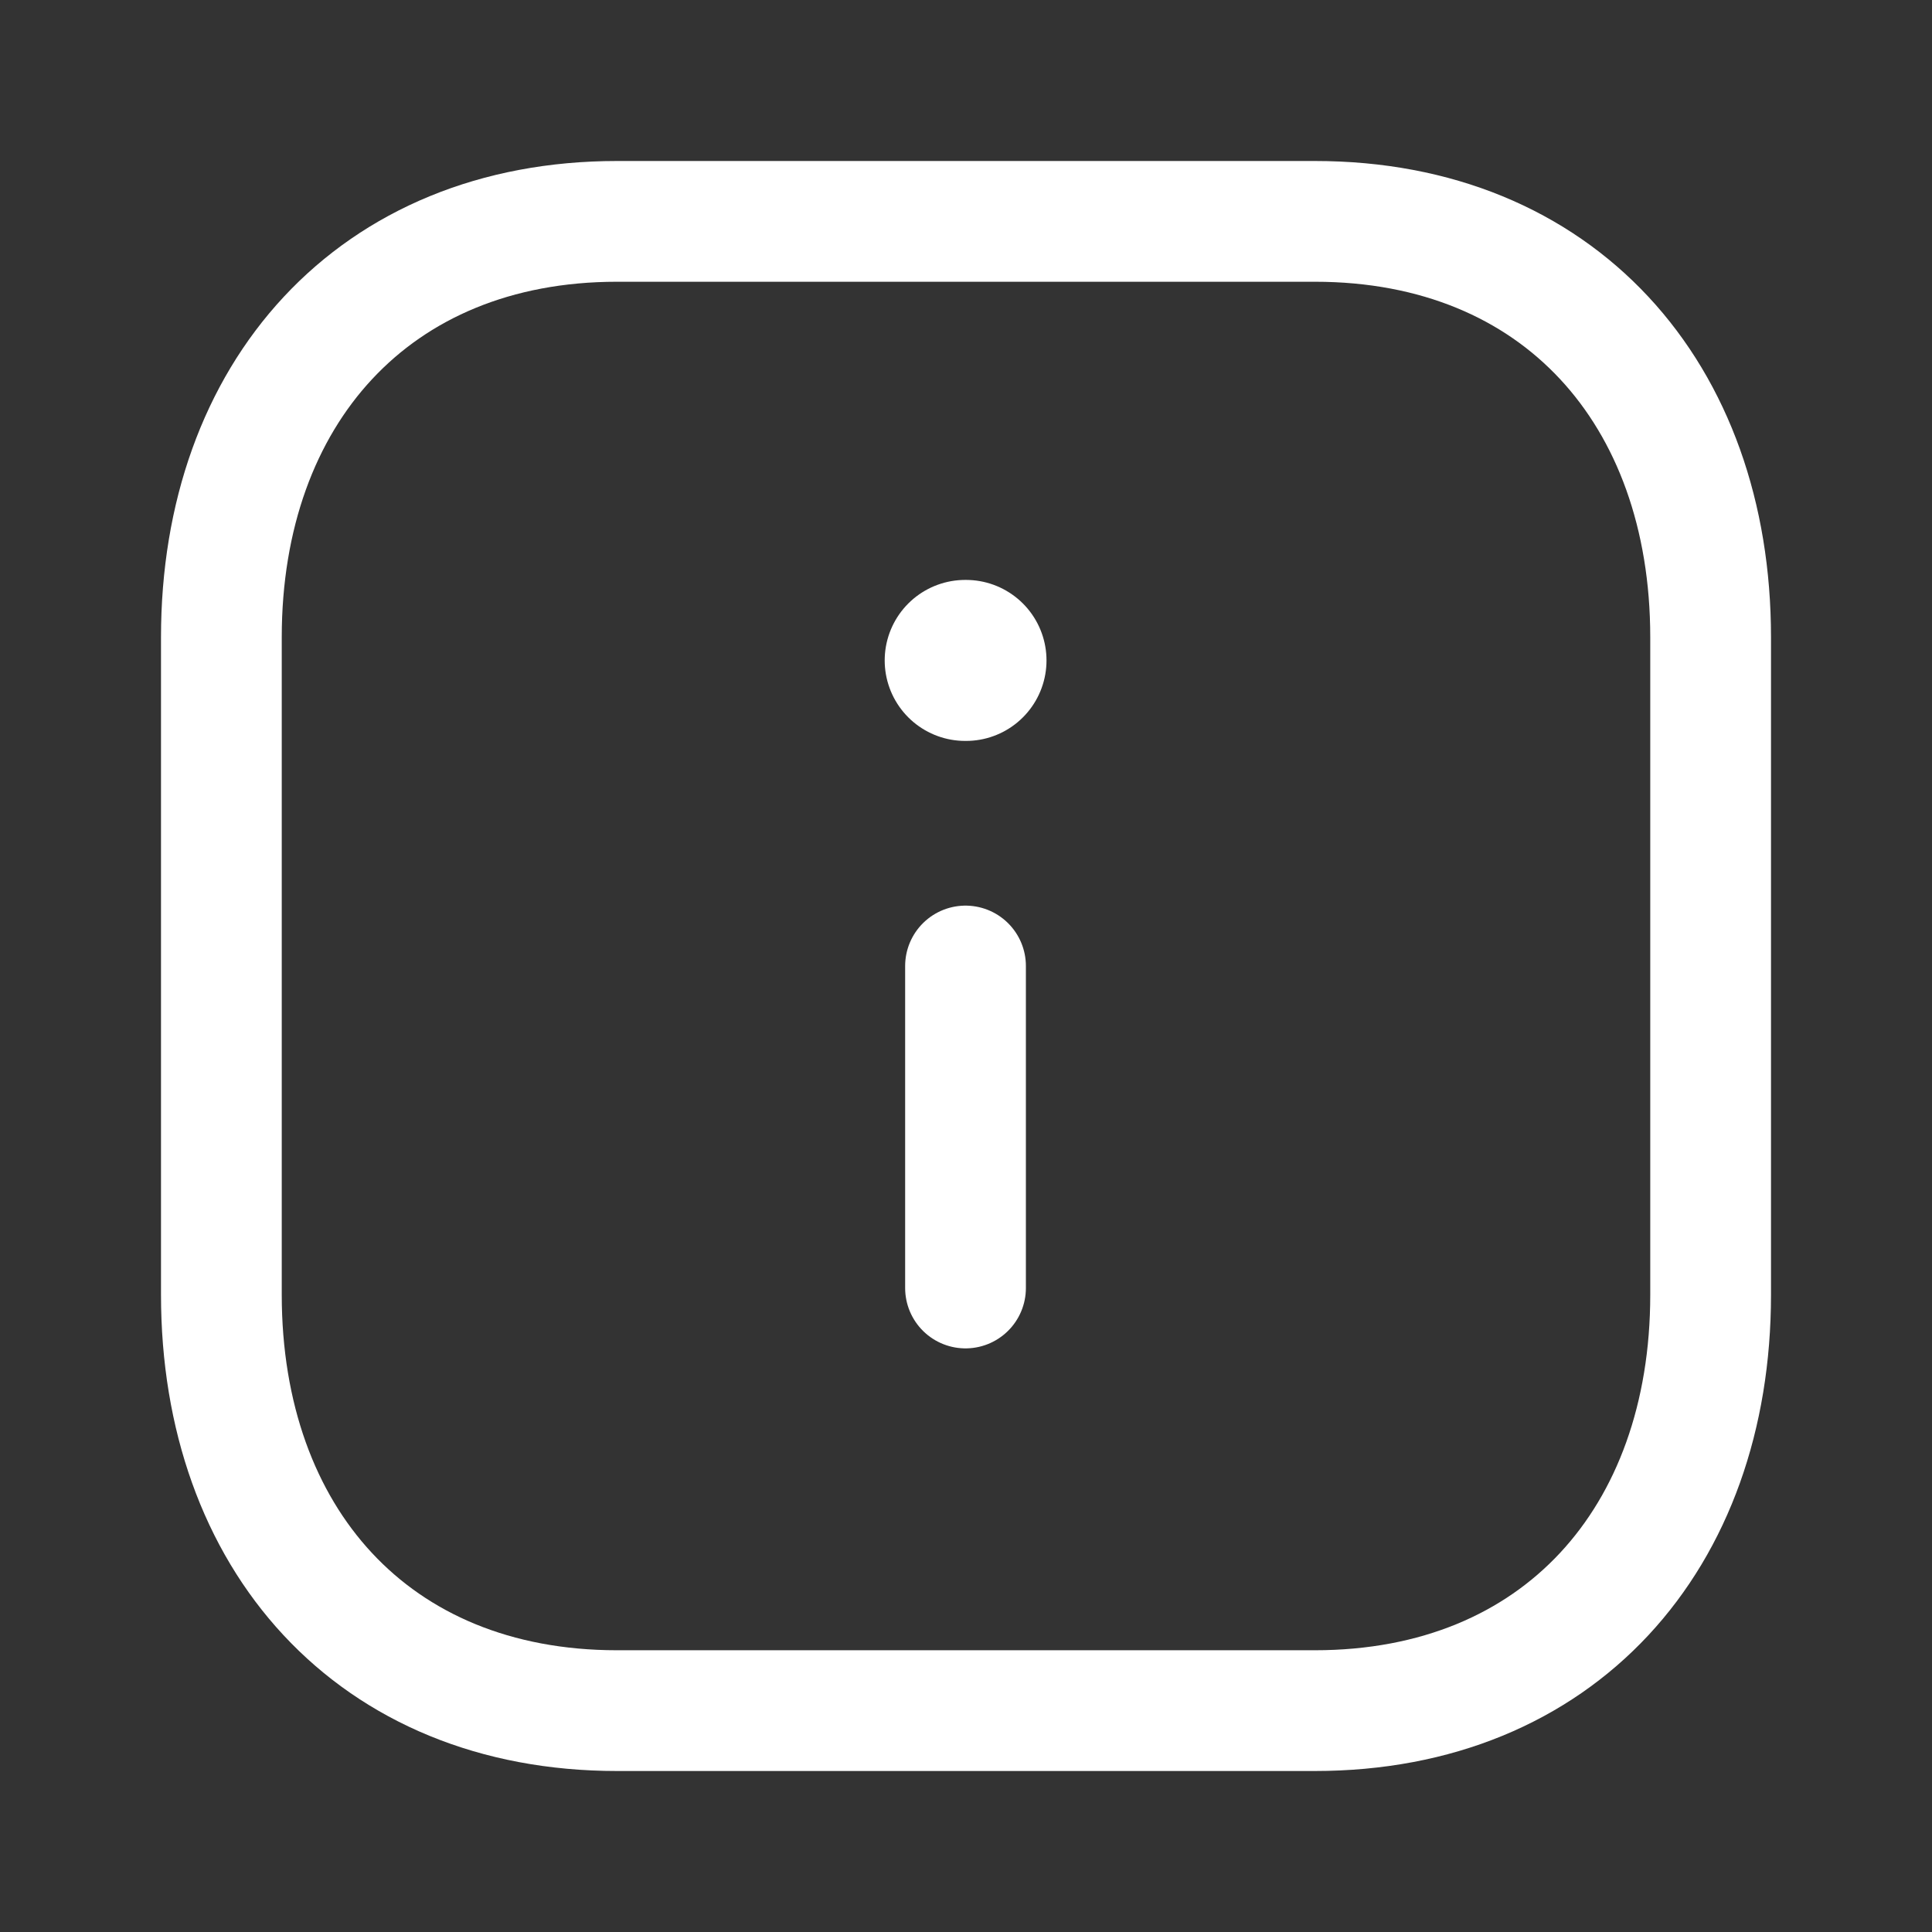 <svg width="24" height="24" viewBox="0 0 24 24" fill="none" xmlns="http://www.w3.org/2000/svg">
<rect x="0" y="0" width="24" height="24" fill="#333333" stroke="none"/>
<path fill-rule="evenodd" clip-rule="evenodd" d="M16.334 2.75H7.665C4.644 2.75 2.75 4.889 2.75 7.916V16.084C2.75 19.111 4.635 21.25 7.665 21.25H16.333C19.364 21.25 21.25 19.111 21.25 16.084V7.916C21.25 4.889 19.364 2.75 16.334 2.75Z" stroke="white" stroke-width="1.5" stroke-linecap="round" stroke-linejoin="round"/>
<path d="M11.994 16V12" stroke="white" stroke-width="1.5" stroke-linecap="round" stroke-linejoin="round"/>
<path d="M11.99 8.204H12" stroke="white" stroke-width="2" stroke-linecap="round" stroke-linejoin="round"/>
</svg>
